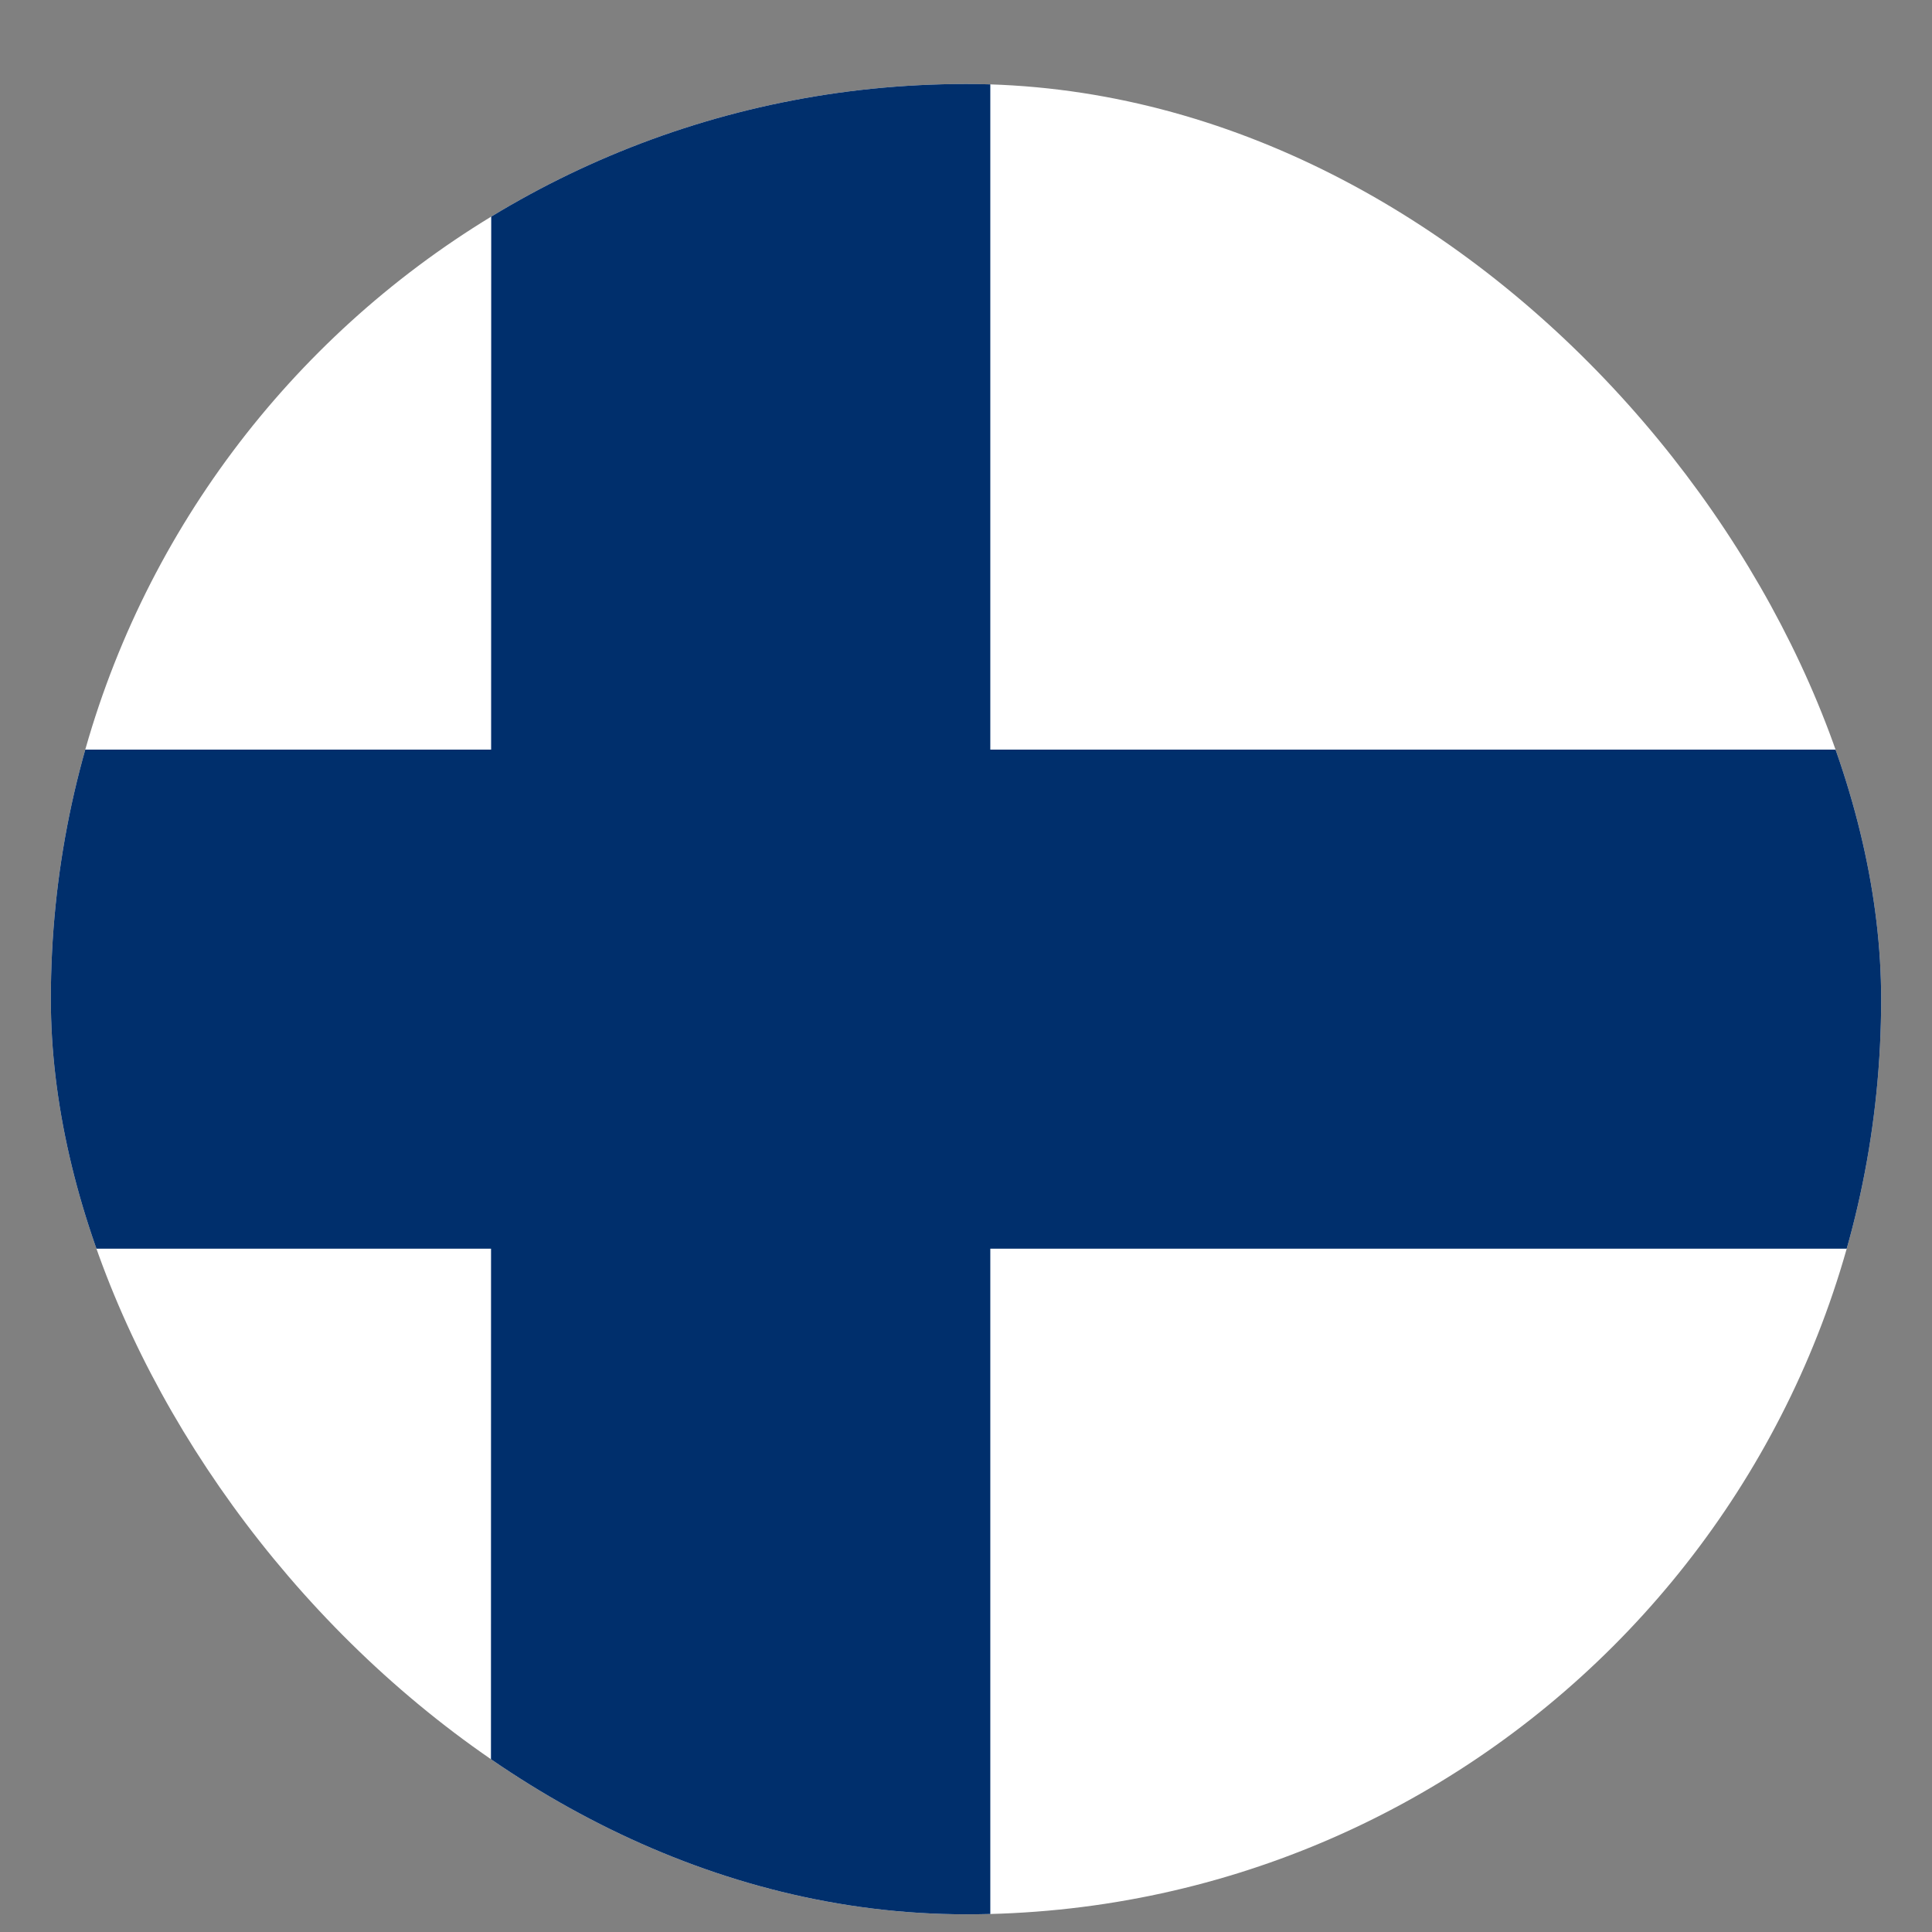 <svg width="19" height="19" viewBox="0 0 19 19" fill="none" xmlns="http://www.w3.org/2000/svg">
<rect x="0" y="0" width="19" height="19" fill="#808080" stroke="none"/>
<g clip-path="url(#clip0_2080_75791)">
<path d="M0.5 0.826H18.5V18.826H0.5V0.826Z" fill="white"/>
<path d="M0.5 7.372H18.5V12.28H0.5V7.372Z" fill="#002F6C"/>
<path d="M4.831 0.826H9.739V18.826H4.828L4.831 0.826Z" fill="#002F6C"/>
</g>
<defs>
<clipPath id="clip0_2080_75791">
<rect x="0.5" y="0.826" width="18" height="18" rx="9" fill="white"/>
</clipPath>
</defs>
</svg>
